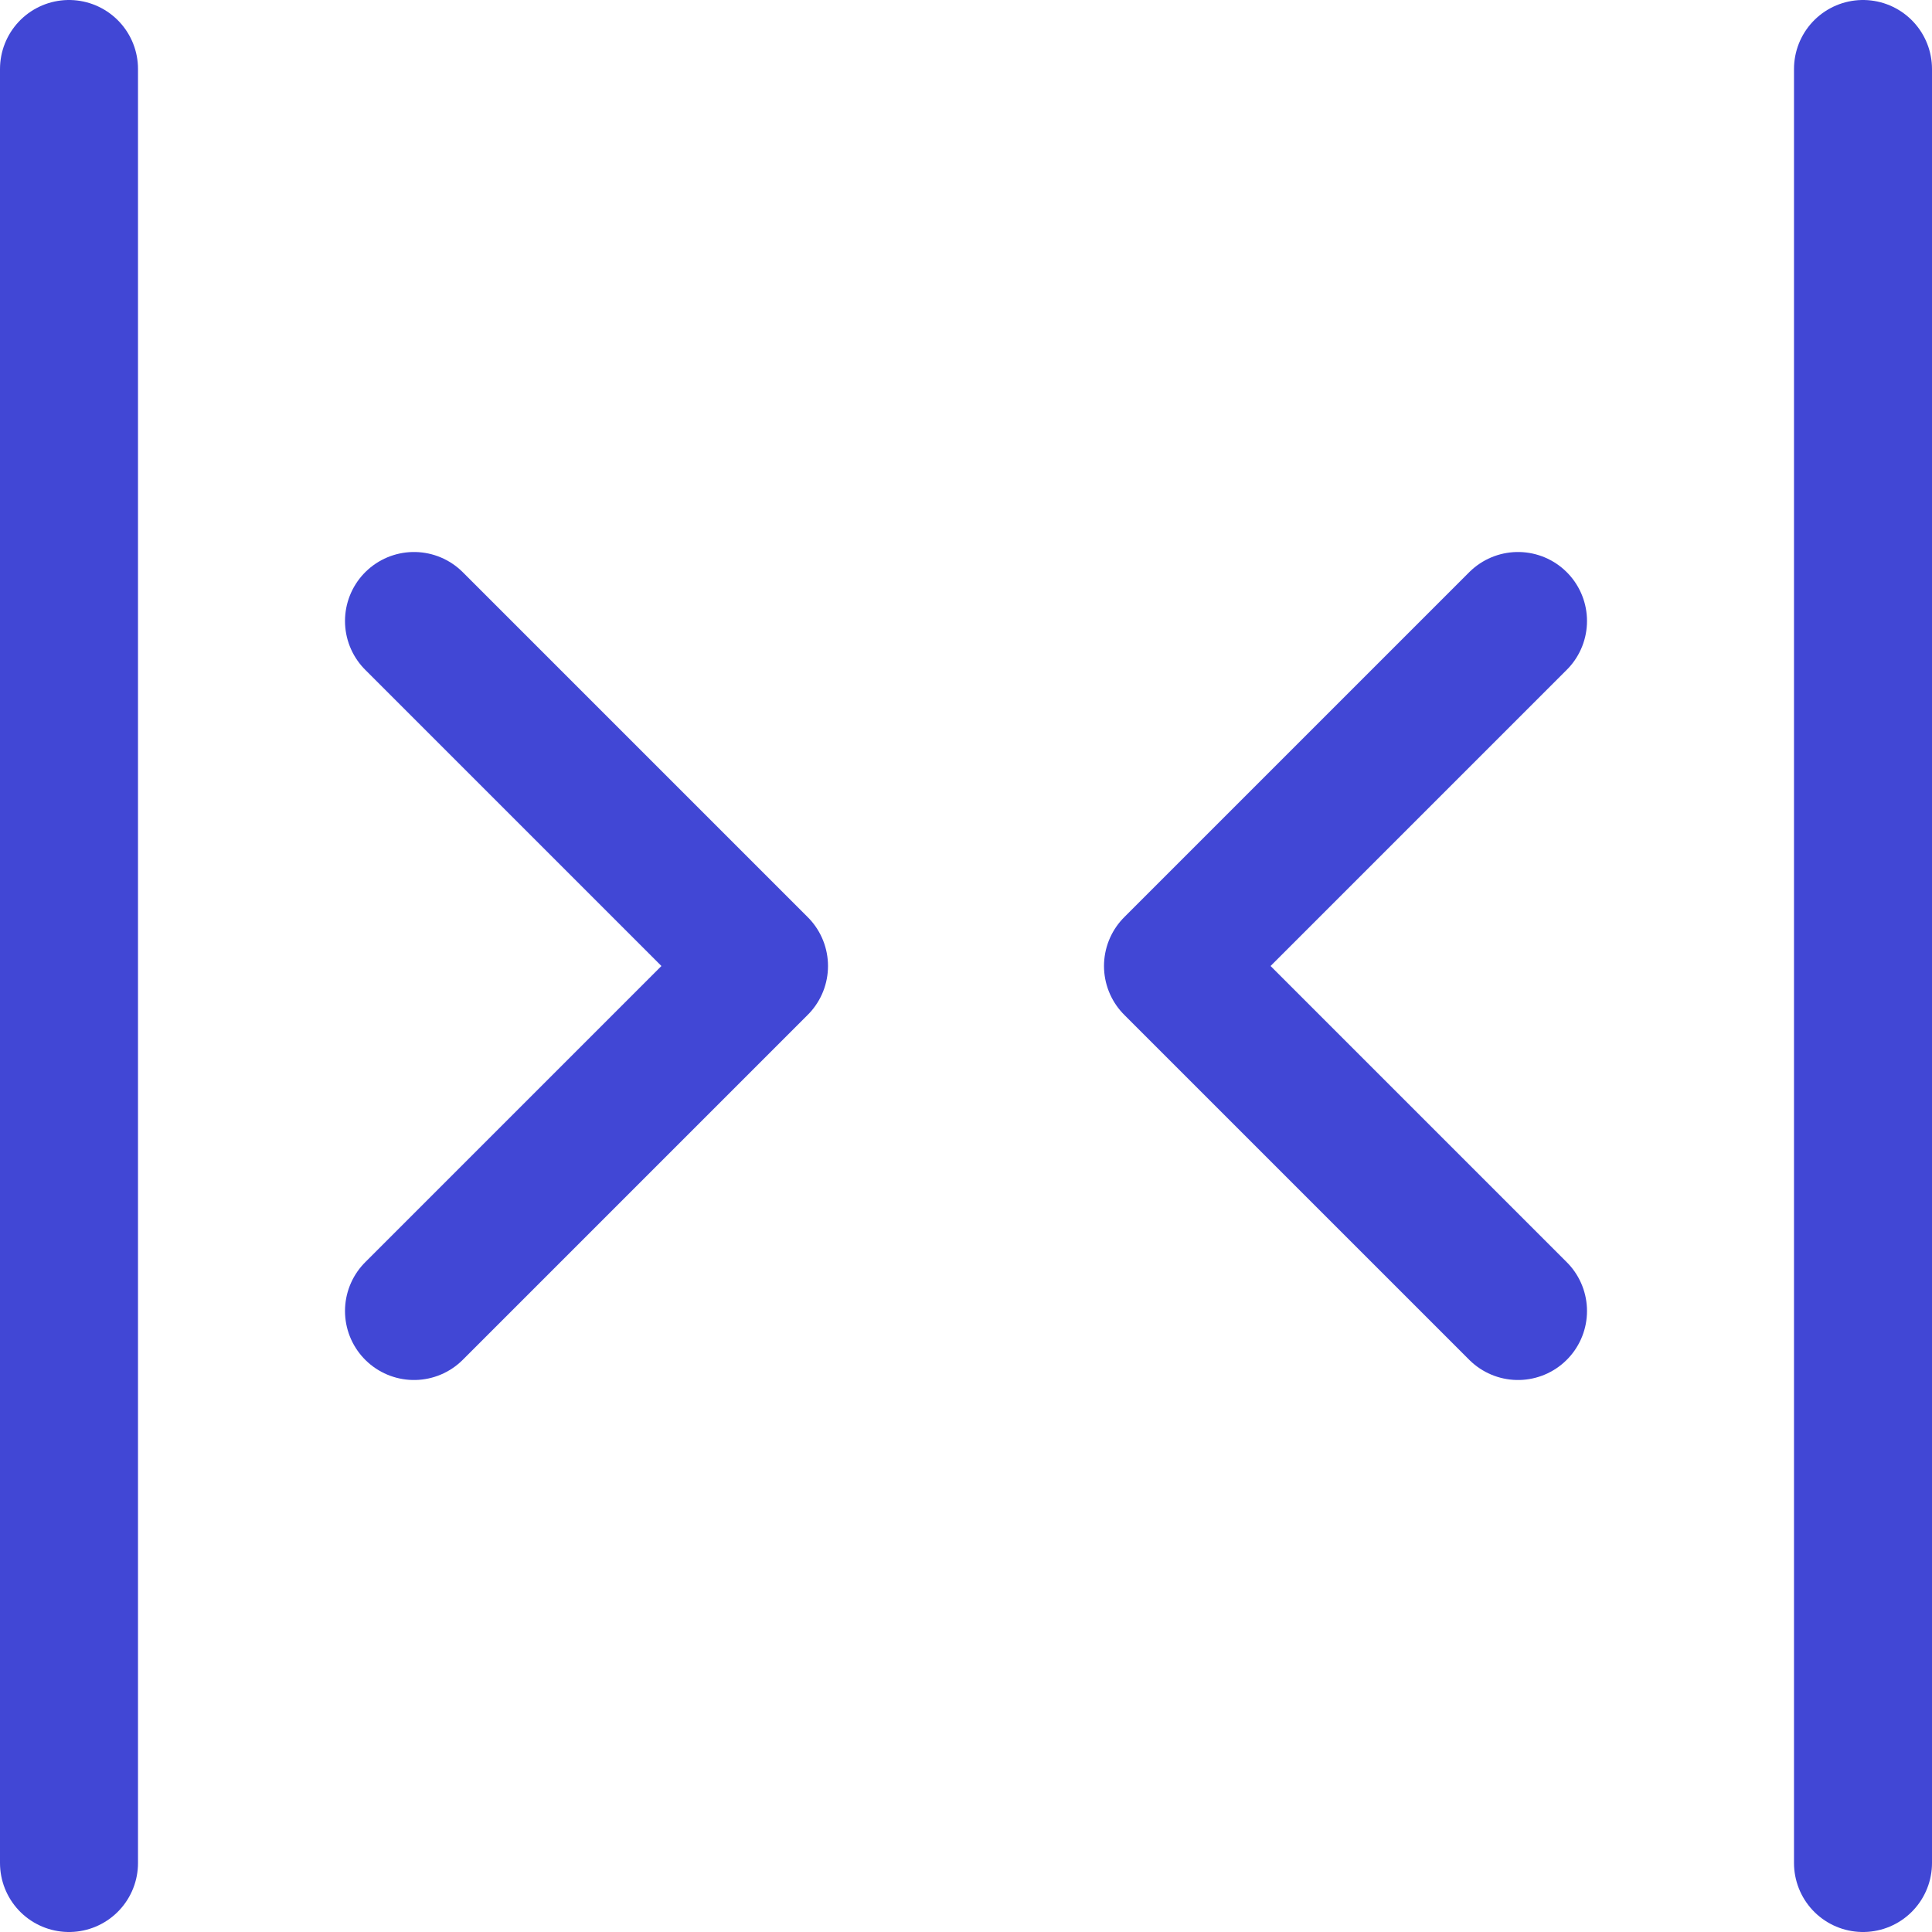 <svg xmlns="http://www.w3.org/2000/svg" fill="none" viewBox="0 0 14 14" id="Shrink-Horizontal-1--Streamline-Core"><desc>Shrink Horizontal 1 Streamline Icon: https://streamlinehq.com</desc><g id="shrink-horizontal-1--resize-shrink-bigger-horizontal-smaller-size-arrow-arrows-big"><path id="Vector" stroke="#4147d5" stroke-linecap="round" stroke-linejoin="round" d="M11 4.5 8.5 7 11 9.5" stroke-width="1"></path><path id="Vector_2" stroke="#4147d5" stroke-linecap="round" stroke-linejoin="round" d="M3 4.5 5.5 7 3 9.5" stroke-width="1"></path><path id="Vector_3" stroke="#4147d5" stroke-linecap="round" stroke-linejoin="round" d="M0.5 0.5v13" stroke-width="1"></path><path id="Vector_4" stroke="#4147d5" stroke-linecap="round" stroke-linejoin="round" d="M13.5 0.5v13" stroke-width="1"></path></g></svg>